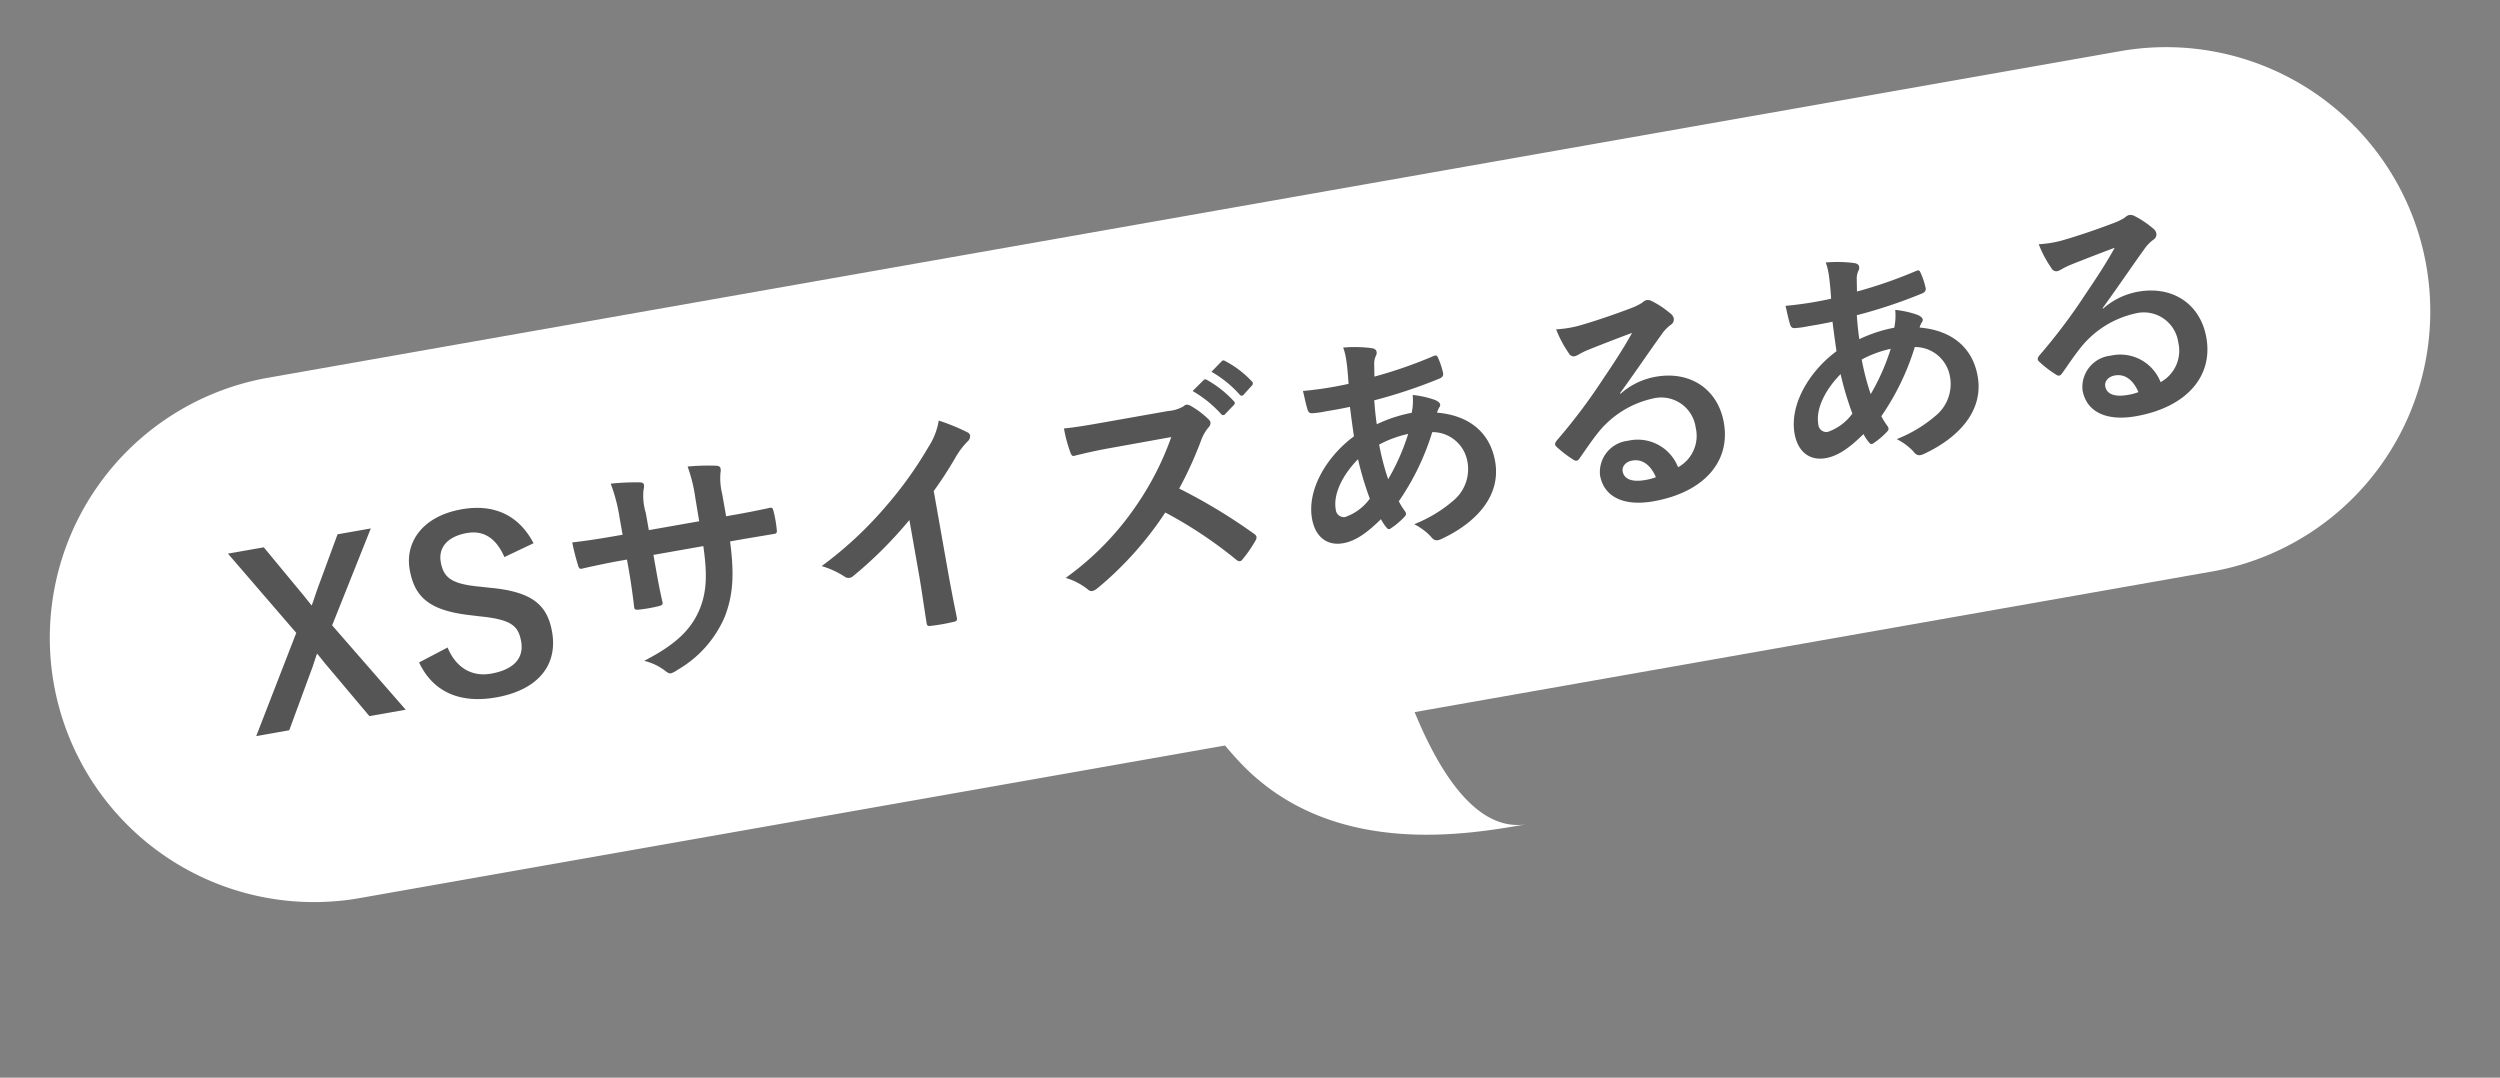 <svg xmlns="http://www.w3.org/2000/svg" width="273.27" height="117.795" viewBox="0 0 273.27 117.795">
    <rect x="0" y="0" width="273.27" height="117.795" fill="#808080" stroke="none"/>
    <g id="prefix__グループ_177" data-name="グループ 177" transform="rotate(-10 -7822.205 8156.24)">
        <path id="prefix__合体_17" d="M174.133 71.951h.142zm-29.775-12.3q-.62-.962-1.16-1.9H46.877a28.877 28.877 0 0 1 0-57.751h205.867a28.877 28.877 0 0 1 0 57.755h-88.5c1.641 7.5 4.593 14.08 9.894 14.2-5.777-.063-21.644.319-29.78-12.304z" data-name="合体 17" transform="translate(1272 1527.976)" style="fill:#fff;stroke:transparent;stroke-miterlimit:10"/>
        <path id="prefix__パス_478" d="M-94.185-20.124h-3.692l-3.3 5.668c-.286.52-.546 1.014-.832 1.508-.286-.494-.52-.962-.806-1.456l-3.25-5.72h-3.978l5.85 9.828-6.268 10.348h3.666l3.77-6.474c.234-.442.442-.832.676-1.248.26.416.442.806.7 1.248L-97.9.052h4.03l-6.318-10.478zm17.238 4.68c-1.066-3.354-3.562-5.018-7.1-5.018-4.342 0-6.734 2.47-6.734 5.512 0 3.094 1.378 4.784 5.668 6.058l1.04.312c3.3.936 3.926 1.742 3.926 3.484s-1.2 2.886-3.848 2.886c-2.132 0-3.666-1.3-4.186-3.64l-3.354 1.066c.962 3.51 3.692 5.226 7.618 5.226 4.836 0 7.28-2.444 7.28-5.98 0-2.964-1.3-4.706-5.9-5.954L-83.6-11.8c-2.912-.806-3.692-1.612-3.692-3.38 0-1.612 1.222-2.626 3.354-2.626 1.872 0 3.068 1.118 3.588 3.3zm21.242.754v-2.47a7.16 7.16 0 0 1 .208-2.288 1.392 1.392 0 0 0 .1-.468c0-.208-.1-.338-.468-.416a24.165 24.165 0 0 0-3.042-.442 17.284 17.284 0 0 1 .234 3.562l-.026 2.548h-5.59v-1.9a6.514 6.514 0 0 1 .182-2.5 1.766 1.766 0 0 0 .156-.546c0-.182-.1-.312-.39-.364a25.242 25.242 0 0 0-3.172-.416 18.071 18.071 0 0 1 .312 3.822v1.9h-.78c-2 0-3.692-.052-4.784-.13a23.33 23.33 0 0 0 .182 2.522c.026.338.1.494.312.494.806-.052 2.886-.13 4.29-.13h.78v.988c0 1.638-.052 2.912-.13 4.264-.026.286.13.338.468.364a16.043 16.043 0 0 0 2.236 0c.286-.026.468-.078.442-.364-.078-1.378-.078-2.782-.078-4.316v-.936h5.538c-.1 3.172-.52 4.966-1.534 6.63-1.326 2.132-3.328 3.458-7.02 4.6A6 6 0 0 1-65.117.884c.208.208.338.286.494.286a2.181 2.181 0 0 0 .728-.234A12.249 12.249 0 0 0-57.759-3.9c1.274-2.106 1.846-4.29 2-8.008h1.066c1.274 0 2.86.026 3.744.026.364.026.416-.078.442-.416a13.542 13.542 0 0 0 0-2.054c-.026-.286-.052-.442-.364-.416-1.2.052-2.652.078-3.926.078zm22.828 1.222a41.157 41.157 0 0 0 3.042-3.276 8.566 8.566 0 0 1 1.56-1.43.744.744 0 0 0 .364-.572.46.46 0 0 0-.208-.39A23.131 23.131 0 0 0-31-20.956a7.536 7.536 0 0 1-1.638 2.678 42.184 42.184 0 0 1-5.538 5.434 41.737 41.737 0 0 1-8.19 5.33 9.732 9.732 0 0 1 2.231 1.534.725.725 0 0 0 .546.26.734.734 0 0 0 .39-.1 44.98 44.98 0 0 0 7.15-4.992v6.058c0 1.768-.078 3.458-.1 5.33-.026.312.078.416.364.416a21.686 21.686 0 0 0 2.6 0c.286 0 .416-.1.39-.442-.052-2.08-.078-3.614-.078-5.408zm19.6-4.16c-1.69 0-2.99 0-4.394-.1a15.148 15.148 0 0 0 .234 2.7c.052.286.13.468.338.442 1.4-.1 2.756-.156 4.108-.156l6.708-.026a31.892 31.892 0 0 1-4.888 6.526 31.582 31.582 0 0 1-9.152 6.63 7.123 7.123 0 0 1 2.188 1.69.581.581 0 0 0 .442.234 1.646 1.646 0 0 0 .6-.208A37.406 37.406 0 0 0-8.359-6.76 47.327 47.327 0 0 1-1.6-.312a.534.534 0 0 0 .365.212.449.449 0 0 0 .312-.16A13.932 13.932 0 0 0 .819-2.028.643.643 0 0 0 1-2.418a.591.591 0 0 0-.208-.364 61.132 61.132 0 0 0-7.2-6.292 41.029 41.029 0 0 0 3.328-4.862 4.762 4.762 0 0 1 .962-1.144.718.718 0 0 0 .338-.52.693.693 0 0 0-.13-.338 9.478 9.478 0 0 0-1.69-1.82.859.859 0 0 0-.442-.208.433.433 0 0 0-.286.1 3.818 3.818 0 0 1-1.794.234zm10.166-1.69A12.9 12.9 0 0 1-.481-16.3a.272.272 0 0 0 .442.078l1.092-.806a.262.262 0 0 0 .078-.416 11.967 11.967 0 0 0-2.47-2.782c-.156-.13-.26-.156-.39-.052zm2.392-1.716a12.3 12.3 0 0 1 2.6 2.99.267.267 0 0 0 .442.078l1.04-.806a.3.3 0 0 0 .078-.468 10.858 10.858 0 0 0-2.47-2.678c-.156-.13-.234-.156-.39-.052zm14.638-.1a6.112 6.112 0 0 1 .1 1.17c0 .728-.1 1.9-.208 2.834a39.645 39.645 0 0 1-5.044-.1c.052.728.052 1.4.13 1.976.026.442.182.572.468.6a10.341 10.341 0 0 0 1.482.052c.442 0 1.144.026 2.678-.026-.052.988-.1 2.132-.13 3.25C10.205-9.8 7.319-6.63 7.319-3.3c0 2.028 1.118 3.224 2.886 3.224 1.326 0 2.678-.6 4.524-1.872a5.182 5.182 0 0 0 .442 1.014c.156.26.26.26.52.13a8.271 8.271 0 0 0 1.56-.91c.26-.182.364-.312.208-.65a7.841 7.841 0 0 1-.468-1.17 27.5 27.5 0 0 0 4.914-6.812 3.881 3.881 0 0 1 3.224 3.77 4.475 4.475 0 0 1-2.08 3.9 14.969 14.969 0 0 1-4.836 1.9A6.61 6.61 0 0 1 19.747.832c.286.572.572.65 1.144.494 4.134-1.118 7.228-3.562 7.228-7.332 0-3.25-1.976-5.46-5.33-6.344a2.248 2.248 0 0 1 .338-.52.449.449 0 0 0 .156-.312c0-.156-.156-.364-.468-.572a10.465 10.465 0 0 0-2.314-.962 6.38 6.38 0 0 1-.442 1.9 15.608 15.608 0 0 0-3.978.572c.026-.91.078-1.534.182-2.626a55.165 55.165 0 0 0 7.384-1.092c.286-.052.546-.182.546-.52a8.065 8.065 0 0 0-.26-1.768c-.052-.234-.13-.338-.442-.26a49.984 49.984 0 0 1-6.76 1.092c.078-.442.13-.832.208-1.3a2.009 2.009 0 0 1 .364-.936.573.573 0 0 0 .13-.416q0-.312-.468-.468a14.241 14.241 0 0 0-3.042-.6zM16.263-6.11a27.841 27.841 0 0 1-.312-3.9 12.2 12.2 0 0 1 3.328-.6 23.86 23.86 0 0 1-3.016 4.5zM13.4-8.84a33.713 33.713 0 0 0 .52 4.472 5.573 5.573 0 0 1-3.013 1.508.887.887 0 0 1-.858-.988c0-1.69 1.351-3.562 3.351-4.992zm29.458-2.132c1.976-1.9 3.718-3.718 5.616-5.564a4.2 4.2 0 0 1 1.144-.832.688.688 0 0 0 .442-.624.9.9 0 0 0-.286-.624 9.839 9.839 0 0 0-1.742-1.664.927.927 0 0 0-.6-.208 1.343 1.343 0 0 0-.494.208 6.9 6.9 0 0 1-1.43.39c-2.028.39-4.316.728-5.9.884a12.531 12.531 0 0 1-2.418-.052 12.449 12.449 0 0 0 .91 2.808.591.591 0 0 0 .572.442 1.907 1.907 0 0 0 .52-.13 8 8 0 0 1 1.092-.312c1.612-.338 3.458-.7 5.018-.988-1.2 1.482-2.418 2.782-4.03 4.446a62.585 62.585 0 0 1-6.162 5.746c-.208.208-.286.39-.13.6a11.705 11.705 0 0 0 1.534 1.69.639.639 0 0 0 .39.234c.13 0 .26-.1.442-.286.78-.78 1.508-1.534 2.262-2.21a10.585 10.585 0 0 1 6.656-2.756 3.8 3.8 0 0 1 4.085 3.924A3.917 3.917 0 0 1 47.7-1.9a4.732 4.732 0 0 0-4.888-3.8 3.45 3.45 0 0 0-3.666 3.172C39.143-.1 41.119 1.3 44.4 1.3c5.564 0 9.074-2.782 9.074-7.124 0-3.744-2.652-6.24-6.448-6.24a7.824 7.824 0 0 0-4.134 1.17zm2.262 9.724a5.692 5.692 0 0 1-1.2.1c-1.56 0-2.262-.546-2.262-1.352 0-.546.494-.988 1.248-.988 1.099.004 1.879.81 2.217 2.24zm22.36-19.89a6.112 6.112 0 0 1 .1 1.17c0 .728-.1 1.9-.208 2.834a39.645 39.645 0 0 1-5.044-.1c.052.728.052 1.4.13 1.976.026.442.182.572.468.6a10.341 10.341 0 0 0 1.482.052c.442 0 1.144.026 2.678-.026-.052.988-.1 2.132-.13 3.25C63.765-9.8 60.879-6.63 60.879-3.3c0 2.028 1.118 3.224 2.886 3.224 1.326 0 2.678-.6 4.524-1.872a5.182 5.182 0 0 0 .442 1.014c.156.26.26.26.52.13a8.271 8.271 0 0 0 1.56-.91c.26-.182.364-.312.208-.65a7.841 7.841 0 0 1-.468-1.17 27.5 27.5 0 0 0 4.914-6.812 3.881 3.881 0 0 1 3.224 3.77 4.475 4.475 0 0 1-2.08 3.9 14.969 14.969 0 0 1-4.836 1.9A6.61 6.61 0 0 1 73.307.832c.286.572.572.65 1.144.494 4.134-1.118 7.228-3.562 7.228-7.332 0-3.25-1.976-5.46-5.33-6.344a2.248 2.248 0 0 1 .338-.52.449.449 0 0 0 .156-.312c0-.156-.156-.364-.468-.572a10.465 10.465 0 0 0-2.314-.962 6.38 6.38 0 0 1-.442 1.9 15.608 15.608 0 0 0-3.978.572c.026-.91.078-1.534.182-2.626a55.165 55.165 0 0 0 7.384-1.092c.286-.052.546-.182.546-.52a8.064 8.064 0 0 0-.26-1.768c-.052-.234-.13-.338-.442-.26a49.984 49.984 0 0 1-6.76 1.092c.078-.442.13-.832.208-1.3a2.009 2.009 0 0 1 .364-.936.573.573 0 0 0 .13-.416q0-.312-.468-.468a14.242 14.242 0 0 0-3.042-.6zM69.823-6.11a27.842 27.842 0 0 1-.312-3.9 12.2 12.2 0 0 1 3.328-.6 23.86 23.86 0 0 1-3.016 4.5zm-2.86-2.73a33.713 33.713 0 0 0 .52 4.472 5.573 5.573 0 0 1-3.016 1.508.887.887 0 0 1-.858-.988c0-1.69 1.352-3.562 3.354-4.992zm29.458-2.132c1.976-1.9 3.718-3.718 5.616-5.564a4.2 4.2 0 0 1 1.144-.832.688.688 0 0 0 .442-.624.9.9 0 0 0-.286-.624 9.839 9.839 0 0 0-1.737-1.664.927.927 0 0 0-.6-.208 1.343 1.343 0 0 0-.494.208 6.9 6.9 0 0 1-1.43.39c-2.028.39-4.316.728-5.9.884a12.531 12.531 0 0 1-2.418-.052 12.449 12.449 0 0 0 .91 2.808.591.591 0 0 0 .572.442 1.907 1.907 0 0 0 .52-.13 8 8 0 0 1 1.092-.312c1.612-.338 3.458-.7 5.018-.988-1.2 1.482-2.418 2.782-4.03 4.446a62.585 62.585 0 0 1-6.162 5.746c-.208.208-.286.39-.13.6a11.706 11.706 0 0 0 1.534 1.69.639.639 0 0 0 .39.234c.13 0 .26-.1.442-.286.78-.78 1.508-1.534 2.262-2.21a10.585 10.585 0 0 1 6.656-2.756 3.8 3.8 0 0 1 4.082 3.926 3.917 3.917 0 0 1-2.657 3.948 4.732 4.732 0 0 0-4.888-3.8A3.45 3.45 0 0 0 92.7-2.522C92.7-.1 94.679 1.3 97.955 1.3c5.564 0 9.074-2.782 9.074-7.124 0-3.744-2.652-6.24-6.448-6.24a7.824 7.824 0 0 0-4.134 1.17zm2.262 9.724a5.692 5.692 0 0 1-1.2.1c-1.56 0-2.262-.546-2.262-1.352 0-.546.494-.988 1.248-.988 1.096.004 1.876.81 2.214 2.24z" data-name="パス 478" transform="translate(1421.551 1566.271)" style="fill:#555"/>
    </g>
</svg>
